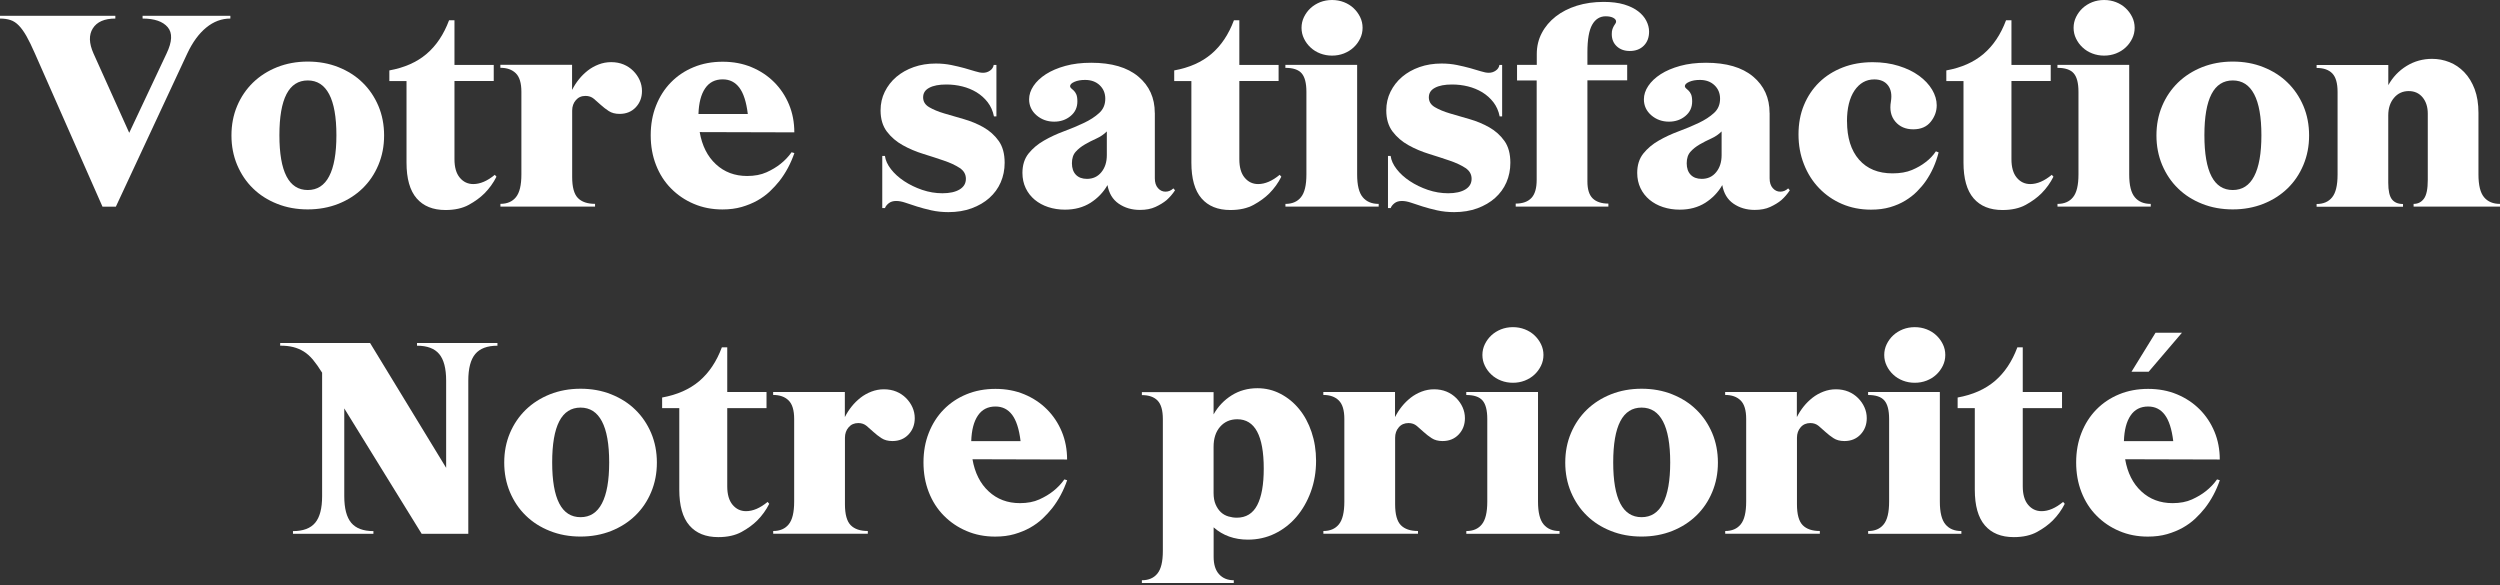 <svg width="658" height="154" viewBox="0 0 658 154" fill="none" xmlns="http://www.w3.org/2000/svg">
<rect x="0" y="0" width="658" height="154" fill="#333333" stroke="none"/>
<path d="M60.633 4.167V4.884C58.334 4.884 56.223 5.668 54.289 7.251C52.354 8.834 50.69 11.107 49.297 14.069L30.493 54.397H26.975L9.186 14.069C8.374 12.203 7.63 10.687 6.967 9.51C6.291 8.333 5.628 7.4 4.951 6.71C4.275 6.02 3.558 5.533 2.76 5.276C1.975 5.019 1.055 4.884 6.10352e-05 4.884V4.167H30.357V4.884C27.489 4.884 25.514 5.75 24.432 7.468C23.35 9.186 23.417 11.391 24.608 14.069L34.01 34.957L43.845 14.069C45.333 10.958 45.428 8.658 44.129 7.143C42.844 5.641 40.639 4.884 37.527 4.884V4.167H60.633Z" fill="white"/>
<path d="M60.918 35.66C60.918 32.833 61.418 30.249 62.419 27.882C63.42 25.514 64.814 23.471 66.586 21.74C68.358 20.022 70.469 18.669 72.931 17.681C75.393 16.707 78.085 16.207 81.007 16.207C83.929 16.207 86.621 16.694 89.083 17.681C91.545 18.669 93.669 20.008 95.428 21.74C97.2 23.458 98.58 25.501 99.595 27.882C100.596 30.249 101.096 32.846 101.096 35.66C101.096 38.474 100.596 41.017 99.595 43.412C98.594 45.806 97.2 47.863 95.428 49.581C93.656 51.299 91.545 52.652 89.083 53.639C86.621 54.613 83.929 55.114 81.007 55.114C78.085 55.114 75.393 54.627 72.931 53.639C70.469 52.665 68.345 51.312 66.586 49.581C64.814 47.863 63.434 45.806 62.419 43.412C61.418 41.017 60.918 38.434 60.918 35.66ZM73.539 35.593C73.539 45.211 76.029 50.014 81.007 50.014C83.496 50.014 85.377 48.81 86.635 46.388C87.906 43.967 88.542 40.368 88.542 35.593C88.542 30.817 87.906 27.205 86.635 24.797C85.363 22.376 83.483 21.172 81.007 21.172C76.029 21.172 73.539 25.974 73.539 35.593Z" fill="white"/>
<path d="M119.616 5.317V17.086H129.952V21.32H119.616V41.91C119.616 44.021 120.076 45.631 121.01 46.754C121.943 47.876 123.12 48.445 124.568 48.445C126.381 48.445 128.275 47.633 130.236 46.01L130.669 46.51C129.857 48.133 128.802 49.594 127.517 50.893C126.421 51.989 125.041 53.004 123.391 53.91C121.74 54.816 119.698 55.276 117.249 55.276C113.948 55.276 111.418 54.248 109.646 52.192C107.874 50.136 106.995 46.997 106.995 42.79V21.334H102.476V18.534C106.44 17.817 109.714 16.369 112.271 14.191C114.827 12.013 116.803 9.064 118.196 5.33H119.63L119.616 5.317Z" fill="white"/>
<path d="M150.61 23.607C151.083 22.646 151.679 21.74 152.368 20.874C153.058 20.008 153.843 19.25 154.695 18.574C155.561 17.898 156.508 17.37 157.563 16.964C158.618 16.558 159.714 16.355 160.864 16.355C162.014 16.355 163.15 16.558 164.124 16.964C165.098 17.37 165.951 17.938 166.668 18.655C167.385 19.372 167.953 20.184 168.359 21.09C168.765 21.997 168.968 22.957 168.968 23.958C168.968 25.676 168.413 27.11 167.317 28.26C166.221 29.41 164.801 29.978 163.083 29.978C161.933 29.978 160.972 29.721 160.215 29.221C159.444 28.72 158.754 28.179 158.131 27.611C157.509 27.043 156.9 26.502 156.305 26.001C155.71 25.5 154.979 25.244 154.114 25.244C153.058 25.244 152.206 25.609 151.57 26.353C150.921 27.097 150.596 28.017 150.596 29.113V46.618C150.596 49.256 151.097 51.082 152.098 52.111C153.099 53.139 154.614 53.653 156.616 53.653V54.37H131.711V53.653C133.483 53.653 134.849 53.071 135.796 51.894C136.757 50.717 137.23 48.728 137.23 45.901V24.161C137.23 21.861 136.743 20.238 135.756 19.278C134.768 18.317 133.429 17.844 131.697 17.844V17.059H150.569V23.593L150.61 23.607Z" fill="white"/>
<path d="M209.092 40.259C208.132 43.033 206.82 45.495 205.142 47.646C204.425 48.552 203.586 49.459 202.626 50.379C201.665 51.285 200.569 52.083 199.325 52.786C198.08 53.477 196.7 54.045 195.199 54.478C193.697 54.91 192.006 55.127 190.139 55.127C187.407 55.127 184.904 54.64 182.604 53.652C180.304 52.678 178.316 51.325 176.611 49.594C174.906 47.876 173.594 45.819 172.661 43.425C171.727 41.031 171.267 38.433 171.267 35.606C171.267 32.778 171.727 30.194 172.661 27.827C173.594 25.459 174.893 23.417 176.57 21.699C178.248 19.981 180.237 18.641 182.563 17.681C184.877 16.72 187.434 16.247 190.207 16.247C192.98 16.247 195.51 16.72 197.81 17.681C200.11 18.641 202.085 19.954 203.762 21.631C205.44 23.309 206.738 25.27 207.672 27.516C208.605 29.762 209.065 32.21 209.065 34.835L184.16 34.767C184.782 38.352 186.203 41.179 188.435 43.236C190.653 45.292 193.4 46.32 196.646 46.32C198.608 46.32 200.312 45.995 201.746 45.346C203.18 44.697 204.398 43.966 205.413 43.154C206.562 42.248 207.536 41.22 208.348 40.07L209.065 40.286L209.092 40.259ZM183.835 30.005H196.822C196.443 26.853 195.699 24.54 194.604 23.079C193.508 21.617 192.047 20.887 190.22 20.887C188.205 20.887 186.662 21.672 185.594 23.254C184.511 24.837 183.93 27.083 183.835 30.005Z" fill="white"/>
<path d="M232.198 41.044H232.915C233.064 42.194 233.592 43.358 234.498 44.521C235.405 45.698 236.568 46.74 237.975 47.673C239.382 48.606 240.965 49.378 242.71 49.973C244.455 50.568 246.241 50.866 248.053 50.866C249.961 50.866 251.476 50.528 252.572 49.865C253.668 49.202 254.222 48.268 254.222 47.064C254.222 45.86 253.668 44.913 252.572 44.196C251.476 43.479 250.083 42.83 248.405 42.262C246.728 41.694 244.928 41.098 242.994 40.503C241.059 39.908 239.247 39.137 237.583 38.203C235.905 37.27 234.525 36.079 233.416 34.618C232.32 33.157 231.766 31.304 231.766 29.058C231.766 27.286 232.131 25.649 232.875 24.147C233.619 22.646 234.633 21.334 235.919 20.238C237.204 19.142 238.746 18.276 240.505 17.654C242.277 17.032 244.211 16.721 246.322 16.721C247.756 16.721 249.109 16.856 250.38 17.113C251.652 17.37 252.802 17.654 253.857 17.938C254.912 18.222 255.846 18.506 256.657 18.763C257.469 19.02 258.159 19.155 258.741 19.155C259.417 19.155 260.026 18.966 260.567 18.587C261.122 18.209 261.446 17.708 261.541 17.086H262.258V30.641H261.609C261.325 29.207 260.77 27.962 259.958 26.907C259.147 25.852 258.159 24.986 257.023 24.283C255.873 23.593 254.615 23.079 253.262 22.741C251.895 22.402 250.502 22.24 249.068 22.24C247.147 22.24 245.659 22.524 244.577 23.106C243.494 23.674 242.967 24.513 242.967 25.622C242.967 26.731 243.494 27.584 244.55 28.206C245.605 28.828 246.931 29.383 248.527 29.856C250.123 30.33 251.855 30.844 253.695 31.358C255.535 31.886 257.253 32.603 258.863 33.509C260.459 34.415 261.798 35.606 262.84 37.067C263.895 38.528 264.423 40.449 264.423 42.843C264.423 44.71 264.071 46.428 263.381 48.011C262.691 49.594 261.69 50.947 260.405 52.097C259.12 53.247 257.564 54.153 255.737 54.829C253.925 55.492 251.882 55.831 249.636 55.831C248.013 55.831 246.498 55.668 245.118 55.357C243.724 55.046 242.48 54.708 241.357 54.356C240.234 53.991 239.22 53.666 238.313 53.355C237.407 53.044 236.595 52.895 235.878 52.895C235.066 52.895 234.404 53.098 233.903 53.504C233.402 53.91 233.078 54.329 232.929 54.762H232.212V41.058L232.198 41.044Z" fill="white"/>
<path d="M303.952 29.708V46.929C303.952 48.025 304.222 48.891 304.777 49.513C305.332 50.135 305.981 50.446 306.752 50.446C307.523 50.446 308.213 50.162 308.836 49.581L309.269 50.081C308.646 51.042 307.902 51.894 307.05 52.665C306.238 53.341 305.251 53.937 304.114 54.464C302.978 54.992 301.598 55.249 300.029 55.249C297.878 55.249 296.011 54.694 294.428 53.598C292.845 52.503 291.871 50.866 291.492 48.715C290.397 50.636 288.895 52.178 287.015 53.382C285.121 54.572 282.888 55.181 280.305 55.181C278.722 55.181 277.261 54.951 275.894 54.505C274.528 54.058 273.351 53.409 272.336 52.57C271.335 51.731 270.537 50.717 269.969 49.526C269.401 48.336 269.103 46.997 269.103 45.508C269.103 43.452 269.644 41.748 270.713 40.408C271.795 39.069 273.135 37.933 274.772 36.999C276.395 36.066 278.14 35.254 280.007 34.564C281.874 33.874 283.619 33.144 285.242 32.373C286.866 31.615 288.219 30.736 289.301 29.748C290.383 28.774 290.911 27.516 290.911 25.987C290.911 24.553 290.424 23.363 289.436 22.429C288.449 21.496 287.177 21.036 285.594 21.036C284.498 21.036 283.565 21.198 282.794 21.537C282.023 21.875 281.644 22.253 281.644 22.686C281.644 22.876 281.739 23.052 281.928 23.228C282.117 23.39 282.347 23.593 282.604 23.836C282.861 24.08 283.091 24.404 283.281 24.837C283.47 25.27 283.565 25.893 283.565 26.704C283.565 28.287 282.97 29.559 281.766 30.546C280.575 31.534 279.128 32.021 277.464 32.021C275.651 32.021 274.095 31.453 272.796 30.33C271.511 29.207 270.862 27.814 270.862 26.136C270.862 24.946 271.241 23.769 272.012 22.619C272.783 21.469 273.865 20.441 275.272 19.534C276.679 18.628 278.397 17.898 280.399 17.343C282.401 16.788 284.674 16.518 287.218 16.518C292.575 16.518 296.701 17.722 299.596 20.143C302.491 22.565 303.938 25.757 303.938 29.721L303.952 29.708ZM291.317 40.828V34.591C290.545 35.362 289.639 35.985 288.584 36.458C287.529 36.932 286.528 37.446 285.567 38C284.607 38.555 283.795 39.191 283.132 39.935C282.456 40.679 282.131 41.694 282.131 42.979C282.131 44.264 282.483 45.279 283.173 45.996C283.863 46.712 284.837 47.078 286.081 47.078C287.664 47.078 288.922 46.496 289.883 45.319C290.843 44.142 291.317 42.654 291.317 40.828Z" fill="white"/>
<path d="M326.192 5.317V17.086H336.528V21.32H326.192V41.91C326.192 44.021 326.652 45.631 327.586 46.754C328.519 47.876 329.696 48.445 331.144 48.445C332.956 48.445 334.85 47.633 336.812 46.01L337.245 46.51C336.433 48.133 335.378 49.594 334.093 50.893C332.997 51.989 331.617 53.004 329.967 53.91C328.316 54.816 326.273 55.276 323.825 55.276C320.524 55.276 317.994 54.248 316.222 52.192C314.45 50.136 313.57 46.997 313.57 42.79V21.334H309.052V18.534C313.016 17.817 316.29 16.369 318.846 14.191C321.403 12.013 323.378 9.064 324.772 5.33H326.206L326.192 5.317Z" fill="white"/>
<path d="M338.327 17.072H357.199V45.914C357.199 48.742 357.686 50.73 358.674 51.907C359.648 53.084 361.055 53.666 362.867 53.666V54.383H338.327V53.666C340.099 53.666 341.466 53.084 342.413 51.907C343.373 50.73 343.847 48.742 343.847 45.914V24.175C343.847 21.875 343.427 20.252 342.589 19.291C341.75 18.331 340.329 17.857 338.314 17.857V17.072H338.327ZM342.562 7.319C342.562 6.317 342.778 5.37 343.211 4.478C343.644 3.598 344.212 2.814 344.929 2.151C345.646 1.488 346.498 0.96 347.472 0.568C348.446 0.189 349.488 -0 350.597 -0C351.707 -0 352.735 0.189 353.722 0.568C354.696 0.947 355.549 1.474 356.266 2.151C356.983 2.827 357.551 3.598 357.984 4.478C358.417 5.357 358.633 6.304 358.633 7.319C358.633 8.333 358.417 9.267 357.984 10.159C357.551 11.039 356.983 11.823 356.266 12.486C355.549 13.163 354.696 13.677 353.722 14.069C352.735 14.448 351.707 14.637 350.597 14.637C349.488 14.637 348.46 14.448 347.472 14.069C346.485 13.69 345.646 13.163 344.929 12.486C344.212 11.823 343.63 11.039 343.211 10.159C342.778 9.28 342.562 8.333 342.562 7.319Z" fill="white"/>
<path d="M365.302 41.044H366.019C366.168 42.194 366.696 43.358 367.602 44.521C368.508 45.698 369.672 46.74 371.079 47.673C372.486 48.606 374.069 49.378 375.814 49.973C377.559 50.568 379.345 50.866 381.157 50.866C383.065 50.866 384.58 50.528 385.676 49.865C386.772 49.202 387.326 48.268 387.326 47.064C387.326 45.86 386.772 44.913 385.676 44.196C384.58 43.479 383.187 42.83 381.509 42.262C379.832 41.694 378.032 41.098 376.098 40.503C374.163 39.908 372.35 39.137 370.687 38.203C369.009 37.27 367.629 36.079 366.52 34.618C365.424 33.157 364.869 31.304 364.869 29.058C364.869 27.286 365.235 25.649 365.979 24.147C366.723 22.646 367.737 21.334 369.023 20.238C370.308 19.142 371.85 18.276 373.609 17.654C375.381 17.032 377.315 16.721 379.426 16.721C380.86 16.721 382.213 16.856 383.484 17.113C384.756 17.37 385.906 17.654 386.961 17.938C388.016 18.222 388.95 18.506 389.761 18.763C390.573 19.02 391.263 19.155 391.845 19.155C392.521 19.155 393.13 18.966 393.671 18.587C394.226 18.209 394.55 17.708 394.645 17.086H395.362V30.641H394.713C394.428 29.207 393.874 27.962 393.062 26.907C392.25 25.852 391.263 24.986 390.127 24.283C388.977 23.593 387.719 23.079 386.366 22.741C384.999 22.402 383.606 22.24 382.172 22.24C380.251 22.24 378.763 22.524 377.681 23.106C376.598 23.674 376.071 24.513 376.071 25.622C376.071 26.731 376.598 27.584 377.654 28.206C378.709 28.828 380.035 29.383 381.631 29.856C383.227 30.33 384.959 30.844 386.799 31.358C388.638 31.886 390.357 32.603 391.966 33.509C393.563 34.415 394.902 35.606 395.944 37.067C396.999 38.528 397.526 40.449 397.526 42.843C397.526 44.71 397.175 46.428 396.485 48.011C395.795 49.594 394.794 50.947 393.509 52.097C392.223 53.247 390.668 54.153 388.841 54.829C387.029 55.492 384.986 55.831 382.74 55.831C381.117 55.831 379.602 55.668 378.222 55.357C376.828 55.046 375.584 54.708 374.461 54.356C373.338 53.991 372.323 53.666 371.417 53.355C370.511 53.044 369.699 52.895 368.982 52.895C368.17 52.895 367.507 53.098 367.007 53.504C366.506 53.91 366.182 54.329 366.033 54.762H365.316V41.058L365.302 41.044Z" fill="white"/>
<path d="M399.313 17.072H404.48V14.204C404.48 12.202 404.927 10.349 405.806 8.685C406.685 7.007 407.916 5.56 409.472 4.342C411.028 3.125 412.881 2.178 415.032 1.501C417.183 0.838 419.524 0.5 422.067 0.5C424.177 0.5 425.977 0.73 427.478 1.177C428.98 1.637 430.211 2.232 431.171 2.976C432.132 3.72 432.849 4.559 433.322 5.492C433.796 6.426 434.039 7.373 434.039 8.333C434.039 9.862 433.579 11.093 432.646 12.026C431.713 12.96 430.481 13.42 428.953 13.42C427.559 13.42 426.423 13.014 425.544 12.202C424.664 11.39 424.218 10.308 424.218 8.969C424.218 8.441 424.272 8.008 424.394 7.67C424.516 7.332 424.651 7.048 424.786 6.804C424.935 6.561 425.057 6.358 425.178 6.196C425.3 6.033 425.354 5.844 425.354 5.654C425.354 5.276 425.097 4.951 424.597 4.68C424.096 4.423 423.433 4.288 422.622 4.288C421.093 4.288 419.902 5.032 419.064 6.507C418.225 7.995 417.806 10.403 417.806 13.758V17.059H428.276V21.144H417.806V47.768C417.806 49.824 418.266 51.312 419.199 52.219C420.132 53.125 421.512 53.585 423.325 53.585V54.37H398.934V53.585C400.746 53.585 402.126 53.098 403.06 52.11C403.993 51.136 404.453 49.54 404.453 47.335V21.171H399.285V17.086L399.313 17.072Z" fill="white"/>
<path d="M465.763 29.708V46.929C465.763 48.025 466.033 48.891 466.588 49.513C467.143 50.135 467.792 50.446 468.563 50.446C469.334 50.446 470.024 50.162 470.647 49.581L471.08 50.081C470.457 51.042 469.713 51.894 468.861 52.665C468.049 53.341 467.062 53.937 465.925 54.464C464.789 54.992 463.409 55.249 461.84 55.249C459.689 55.249 457.822 54.694 456.239 53.598C454.656 52.503 453.682 50.866 453.303 48.715C452.208 50.636 450.706 52.178 448.826 53.382C446.932 54.572 444.699 55.181 442.116 55.181C440.533 55.181 439.072 54.951 437.705 54.505C436.339 54.058 435.162 53.409 434.148 52.57C433.146 51.731 432.348 50.717 431.78 49.526C431.212 48.336 430.914 46.997 430.914 45.508C430.914 43.452 431.455 41.748 432.524 40.408C433.606 39.069 434.946 37.933 436.583 36.999C438.206 36.066 439.951 35.254 441.818 34.564C443.685 33.874 445.43 33.144 447.053 32.373C448.677 31.615 450.03 30.736 451.112 29.748C452.194 28.774 452.722 27.516 452.722 25.987C452.722 24.553 452.235 23.363 451.247 22.429C450.26 21.496 448.988 21.036 447.405 21.036C446.309 21.036 445.376 21.198 444.605 21.537C443.834 21.875 443.455 22.253 443.455 22.686C443.455 22.876 443.55 23.052 443.739 23.228C443.928 23.39 444.158 23.593 444.415 23.836C444.672 24.08 444.902 24.404 445.092 24.837C445.281 25.27 445.376 25.893 445.376 26.704C445.376 28.287 444.781 29.559 443.577 30.546C442.386 31.534 440.939 32.021 439.275 32.021C437.462 32.021 435.906 31.453 434.607 30.33C433.322 29.207 432.673 27.814 432.673 26.136C432.673 24.946 433.052 23.769 433.823 22.619C434.594 21.469 435.676 20.441 437.083 19.534C438.49 18.628 440.208 17.898 442.21 17.343C444.212 16.788 446.485 16.518 449.029 16.518C454.386 16.518 458.512 17.722 461.407 20.143C464.302 22.565 465.749 25.757 465.749 29.721L465.763 29.708ZM453.128 40.828V34.591C452.356 35.362 451.45 35.985 450.395 36.458C449.34 36.932 448.339 37.446 447.378 38C446.418 38.555 445.606 39.191 444.943 39.935C444.267 40.679 443.942 41.694 443.942 42.979C443.942 44.264 444.294 45.279 444.984 45.996C445.674 46.712 446.648 47.078 447.892 47.078C449.475 47.078 450.733 46.496 451.694 45.319C452.654 44.142 453.128 42.654 453.128 40.828Z" fill="white"/>
<path d="M486.136 31.926C486.136 36.228 487.192 39.597 489.288 42.005C491.399 44.426 494.334 45.63 498.109 45.63C500.111 45.63 501.829 45.333 503.236 44.738C504.643 44.142 505.833 43.452 506.794 42.695C507.89 41.883 508.796 40.923 509.527 39.827L510.244 40.111C509.527 42.938 508.404 45.441 506.875 47.646C506.253 48.553 505.482 49.459 504.575 50.379C503.669 51.299 502.627 52.097 501.45 52.814C500.273 53.531 498.948 54.099 497.473 54.532C495.985 54.965 494.321 55.181 492.454 55.181C489.681 55.181 487.137 54.681 484.811 53.68C482.484 52.679 480.482 51.285 478.777 49.513C477.072 47.741 475.747 45.657 474.8 43.236C473.839 40.814 473.366 38.203 473.366 35.376C473.366 32.549 473.839 29.978 474.8 27.665C475.76 25.352 477.1 23.349 478.818 21.672C480.536 19.994 482.592 18.696 484.986 17.762C487.381 16.829 490.005 16.369 492.873 16.369C495.363 16.369 497.649 16.694 499.732 17.343C501.816 17.992 503.588 18.845 505.076 19.927C506.564 21.009 507.7 22.227 508.526 23.593C509.337 24.959 509.743 26.326 509.743 27.719C509.743 29.302 509.216 30.749 508.16 32.062C507.105 33.374 505.576 34.037 503.574 34.037C501.572 34.037 499.989 33.36 498.839 31.994C497.689 30.628 497.311 28.869 497.689 26.718C497.974 24.946 497.73 23.539 496.932 22.484C496.134 21.428 494.93 20.901 493.306 20.901C491.155 20.901 489.424 21.888 488.098 23.837C486.786 25.798 486.123 28.504 486.123 31.94L486.136 31.926Z" fill="white"/>
<path d="M529.413 5.317V17.086H539.749V21.32H529.413V41.91C529.413 44.021 529.873 45.631 530.806 46.754C531.74 47.876 532.917 48.445 534.364 48.445C536.177 48.445 538.071 47.633 540.033 46.01L540.466 46.51C539.654 48.133 538.599 49.594 537.313 50.893C536.218 51.989 534.838 53.004 533.187 53.91C531.537 54.816 529.494 55.276 527.046 55.276C523.745 55.276 521.215 54.248 519.443 52.192C517.671 50.136 516.791 46.997 516.791 42.79V21.334H512.273V18.534C516.237 17.817 519.51 16.369 522.067 14.191C524.624 12.013 526.599 9.064 527.993 5.33H529.427L529.413 5.317Z" fill="white"/>
<path d="M541.534 17.072H560.406V45.914C560.406 48.742 560.893 50.73 561.881 51.907C562.855 53.084 564.262 53.666 566.075 53.666V54.383H541.534V53.666C543.307 53.666 544.673 53.084 545.62 51.907C546.58 50.73 547.054 48.742 547.054 45.914V24.175C547.054 21.875 546.635 20.252 545.796 19.291C544.957 18.331 543.537 17.857 541.521 17.857V17.072H541.534ZM545.769 7.319C545.769 6.317 545.985 5.37 546.418 4.478C546.851 3.598 547.419 2.814 548.136 2.151C548.853 1.488 549.705 0.96 550.68 0.568C551.654 0.189 552.695 -0 553.805 -0C554.914 -0 555.942 0.189 556.93 0.568C557.904 0.947 558.756 1.474 559.473 2.151C560.19 2.827 560.758 3.598 561.191 4.478C561.624 5.357 561.84 6.304 561.84 7.319C561.84 8.333 561.624 9.267 561.191 10.159C560.758 11.039 560.19 11.823 559.473 12.486C558.756 13.163 557.904 13.677 556.93 14.069C555.942 14.448 554.914 14.637 553.805 14.637C552.695 14.637 551.667 14.448 550.68 14.069C549.692 13.69 548.853 13.163 548.136 12.486C547.419 11.823 546.838 11.039 546.418 10.159C545.985 9.28 545.769 8.333 545.769 7.319Z" fill="white"/>
<path d="M567.576 35.66C567.576 32.833 568.077 30.249 569.078 27.882C570.079 25.514 571.472 23.471 573.245 21.74C575.017 20.022 577.127 18.669 579.589 17.681C582.051 16.707 584.744 16.207 587.666 16.207C590.588 16.207 593.28 16.694 595.742 17.681C598.204 18.669 600.328 20.008 602.087 21.74C603.859 23.458 605.239 25.501 606.253 27.882C607.255 30.249 607.755 32.846 607.755 35.66C607.755 38.474 607.255 41.017 606.253 43.412C605.252 45.806 603.859 47.863 602.087 49.581C600.315 51.299 598.204 52.652 595.742 53.639C593.28 54.613 590.588 55.114 587.666 55.114C584.744 55.114 582.051 54.627 579.589 53.639C577.127 52.665 575.003 51.312 573.245 49.581C571.472 47.863 570.093 45.806 569.078 43.412C568.077 41.017 567.576 38.434 567.576 35.66ZM580.198 35.593C580.198 45.211 582.687 50.014 587.666 50.014C590.155 50.014 592.035 48.81 593.293 46.388C594.565 43.967 595.201 40.368 595.201 35.593C595.201 30.817 594.565 27.205 593.293 24.797C592.022 22.376 590.141 21.172 587.666 21.172C582.687 21.172 580.198 25.974 580.198 35.593Z" fill="white"/>
<path d="M628.575 22.457C629.765 20.306 631.389 18.601 633.418 17.357C635.447 16.112 637.693 15.49 640.128 15.49C641.711 15.49 643.226 15.774 644.687 16.356C646.148 16.924 647.447 17.817 648.597 19.007C649.747 20.198 650.653 21.686 651.329 23.458C651.992 25.23 652.331 27.313 652.331 29.694V45.915C652.331 48.742 652.818 50.731 653.805 51.908C654.779 53.085 656.186 53.666 657.999 53.666V54.383H635.258V53.666C636.408 53.666 637.314 53.206 637.991 52.273C638.667 51.34 638.992 49.703 638.992 47.362V29.924C638.992 28.152 638.532 26.718 637.625 25.622C636.719 24.527 635.501 23.972 633.959 23.972C632.417 23.972 631.091 24.567 630.09 25.771C629.089 26.962 628.588 28.504 628.588 30.371V48.093C628.588 50.203 628.913 51.651 629.563 52.476C630.212 53.288 631.172 53.693 632.471 53.693V54.41H609.73V53.693C611.502 53.693 612.869 53.112 613.816 51.935C614.776 50.758 615.25 48.769 615.25 45.942V24.202C615.25 21.902 614.79 20.279 613.856 19.318C612.923 18.358 611.543 17.884 609.73 17.884V17.1H628.602V22.484L628.575 22.457Z" fill="white"/>
<path d="M73.729 90.273H97.403L117.425 123.134V100.176C117.425 96.97 116.816 94.643 115.599 93.182C114.381 91.721 112.433 90.99 109.755 90.99V90.273H130.926V90.99C128.248 90.99 126.3 91.721 125.082 93.182C123.864 94.643 123.256 96.97 123.256 100.176V140.504H110.986L90.612 107.495V130.601C90.612 133.807 91.221 136.134 92.438 137.595C93.656 139.056 95.604 139.787 98.283 139.787V140.504H77.111V139.787C79.79 139.787 81.738 139.056 82.955 137.595C84.173 136.134 84.781 133.807 84.781 130.601V98.093C83.916 96.699 83.104 95.563 82.346 94.643C81.575 93.737 80.764 93.02 79.911 92.492C79.046 91.965 78.126 91.586 77.151 91.342C76.177 91.099 75.041 90.977 73.742 90.977V90.26L73.729 90.273Z" fill="white"/>
<path d="M132.712 121.767C132.712 118.94 133.213 116.356 134.214 113.989C135.215 111.621 136.608 109.578 138.38 107.847C140.153 106.129 142.263 104.776 144.725 103.788C147.187 102.814 149.879 102.314 152.801 102.314C155.724 102.314 158.416 102.801 160.878 103.788C163.34 104.776 165.464 106.115 167.223 107.847C168.995 109.565 170.375 111.608 171.389 113.989C172.39 116.356 172.891 118.953 172.891 121.767C172.891 124.581 172.39 127.124 171.389 129.519C170.388 131.913 168.995 133.97 167.223 135.688C165.45 137.406 163.34 138.759 160.878 139.746C158.416 140.72 155.724 141.221 152.801 141.221C149.879 141.221 147.187 140.734 144.725 139.746C142.263 138.772 140.139 137.419 138.38 135.688C136.608 133.97 135.228 131.913 134.214 129.519C133.213 127.124 132.712 124.541 132.712 121.767ZM145.334 121.7C145.334 131.318 147.823 136.121 152.801 136.121C155.291 136.121 157.171 134.917 158.429 132.495C159.701 130.074 160.337 126.475 160.337 121.7C160.337 116.924 159.701 113.312 158.429 110.904C157.158 108.483 155.277 107.279 152.801 107.279C147.823 107.279 145.334 112.081 145.334 121.7Z" fill="white"/>
<path d="M191.411 91.41V103.179H201.747V107.414H191.411V128.003C191.411 130.114 191.871 131.724 192.804 132.847C193.738 133.969 194.915 134.538 196.362 134.538C198.175 134.538 200.069 133.726 202.031 132.103L202.464 132.603C201.652 134.226 200.597 135.688 199.311 136.986C198.216 138.082 196.836 139.097 195.185 140.003C193.535 140.909 191.492 141.369 189.044 141.369C185.743 141.369 183.213 140.341 181.441 138.285C179.668 136.229 178.789 133.09 178.789 128.883V107.427H174.271V104.627C178.234 103.91 181.508 102.462 184.065 100.284C186.622 98.106 188.597 95.157 189.99 91.423H191.424L191.411 91.41Z" fill="white"/>
<path d="M222.404 109.714C222.877 108.753 223.473 107.847 224.163 106.981C224.852 106.115 225.637 105.357 226.489 104.681C227.355 104.005 228.302 103.477 229.357 103.071C230.413 102.665 231.508 102.462 232.658 102.462C233.808 102.462 234.945 102.665 235.919 103.071C236.893 103.477 237.745 104.045 238.462 104.762C239.179 105.479 239.747 106.291 240.153 107.197C240.559 108.104 240.762 109.064 240.762 110.065C240.762 111.783 240.207 113.217 239.111 114.367C238.015 115.517 236.595 116.085 234.877 116.085C233.727 116.085 232.766 115.828 232.009 115.328C231.238 114.827 230.548 114.286 229.926 113.718C229.303 113.15 228.694 112.609 228.099 112.108C227.504 111.607 226.773 111.35 225.908 111.35C224.852 111.35 224 111.716 223.364 112.46C222.715 113.204 222.39 114.124 222.39 115.22V132.725C222.39 135.363 222.891 137.189 223.892 138.217C224.893 139.246 226.408 139.76 228.41 139.76V140.477H203.505V139.76C205.277 139.76 206.643 139.178 207.59 138.001C208.551 136.824 209.024 134.835 209.024 132.008V110.268C209.024 107.968 208.537 106.345 207.55 105.385C206.562 104.424 205.223 103.951 203.491 103.951V103.166H222.363V109.7L222.404 109.714Z" fill="white"/>
<path d="M280.886 126.367C279.926 129.14 278.614 131.602 276.936 133.753C276.219 134.66 275.38 135.566 274.42 136.486C273.459 137.392 272.364 138.19 271.119 138.894C269.874 139.584 268.494 140.152 266.993 140.585C265.491 141.018 263.8 141.234 261.933 141.234C259.201 141.234 256.698 140.747 254.398 139.76C252.098 138.786 250.11 137.433 248.405 135.701C246.701 133.983 245.388 131.927 244.455 129.532C243.521 127.138 243.061 124.541 243.061 121.713C243.061 118.886 243.521 116.302 244.455 113.934C245.388 111.567 246.687 109.524 248.365 107.806C250.042 106.088 252.031 104.749 254.358 103.788C256.671 102.828 259.228 102.354 262.001 102.354C264.774 102.354 267.304 102.828 269.604 103.788C271.904 104.749 273.879 106.061 275.556 107.738C277.234 109.416 278.532 111.378 279.466 113.623C280.399 115.869 280.859 118.318 280.859 120.942L255.954 120.874C256.576 124.459 257.997 127.287 260.229 129.343C262.447 131.399 265.194 132.427 268.44 132.427C270.402 132.427 272.107 132.103 273.541 131.453C274.974 130.804 276.192 130.074 277.207 129.262C278.357 128.355 279.331 127.327 280.142 126.177L280.859 126.394L280.886 126.367ZM255.629 116.112H268.616C268.237 112.96 267.493 110.647 266.398 109.186C265.302 107.725 263.841 106.994 262.014 106.994C259.999 106.994 258.457 107.779 257.388 109.362C256.306 110.945 255.724 113.19 255.629 116.112Z" fill="white"/>
<path d="M319.415 109.064C320.605 106.954 322.202 105.29 324.19 104.045C326.179 102.801 328.438 102.178 330.968 102.178C333.119 102.178 335.134 102.665 337.028 103.653C338.922 104.64 340.559 105.98 341.939 107.671C343.333 109.375 344.415 111.377 345.199 113.704C345.984 116.031 346.39 118.547 346.39 121.28C346.39 124.202 345.93 126.921 344.997 129.465C344.063 132.008 342.791 134.2 341.195 136.066C339.585 137.933 337.705 139.394 335.527 140.45C333.349 141.505 330.995 142.032 328.465 142.032C324.88 142.032 321.863 140.95 319.428 138.799V146.551C319.428 148.553 319.902 150.095 320.862 151.137C321.823 152.192 323.108 152.72 324.731 152.72V153.437H300.543V152.72C302.315 152.72 303.681 152.138 304.628 150.961C305.589 149.784 306.062 147.809 306.062 145.036V110.309C306.062 108.009 305.602 106.385 304.669 105.425C303.736 104.464 302.356 103.991 300.543 103.991V103.206H319.415V109.091V109.064ZM319.415 129.735C319.415 130.926 319.591 131.954 319.956 132.779C320.321 133.618 320.781 134.294 321.349 134.822C321.917 135.349 322.58 135.715 323.324 135.931C324.068 136.148 324.799 136.256 325.516 136.256C327.951 136.256 329.75 135.16 330.9 132.955C332.05 130.75 332.618 127.544 332.618 123.336C332.618 114.678 330.291 110.349 325.651 110.349C323.784 110.349 322.283 111.012 321.133 112.324C319.983 113.637 319.415 115.395 319.415 117.6V129.722V129.735Z" fill="white"/>
<path d="M367.21 109.714C367.683 108.753 368.279 107.847 368.969 106.981C369.659 106.115 370.443 105.357 371.295 104.681C372.161 104.005 373.108 103.477 374.163 103.071C375.219 102.665 376.314 102.462 377.464 102.462C378.614 102.462 379.751 102.665 380.725 103.071C381.699 103.477 382.551 104.045 383.268 104.762C383.985 105.479 384.553 106.291 384.959 107.197C385.365 108.104 385.568 109.064 385.568 110.065C385.568 111.783 385.013 113.217 383.917 114.367C382.822 115.517 381.401 116.085 379.683 116.085C378.533 116.085 377.573 115.828 376.815 115.328C376.044 114.827 375.354 114.286 374.732 113.718C374.109 113.15 373.501 112.609 372.905 112.108C372.31 111.607 371.58 111.35 370.714 111.35C369.659 111.35 368.806 111.716 368.17 112.46C367.521 113.204 367.196 114.124 367.196 115.22V132.725C367.196 135.363 367.697 137.189 368.698 138.217C369.699 139.246 371.214 139.76 373.216 139.76V140.477H348.311V139.76C350.083 139.76 351.45 139.178 352.397 138.001C353.357 136.824 353.831 134.835 353.831 132.008V110.268C353.831 107.968 353.344 106.345 352.356 105.385C351.368 104.424 350.029 103.951 348.297 103.951V103.166H367.169V109.7L367.21 109.714Z" fill="white"/>
<path d="M385.933 103.18H404.805V132.022C404.805 134.849 405.292 136.838 406.28 138.015C407.254 139.192 408.661 139.773 410.473 139.773V140.49H385.933V139.773C387.705 139.773 389.072 139.192 390.019 138.015C390.979 136.838 391.453 134.849 391.453 132.022V110.282C391.453 107.982 391.033 106.359 390.194 105.398C389.356 104.438 387.935 103.964 385.92 103.964V103.18H385.933ZM390.167 93.426C390.167 92.425 390.384 91.478 390.817 90.585C391.25 89.705 391.818 88.921 392.535 88.258C393.252 87.595 394.104 87.067 395.078 86.675C396.052 86.296 397.094 86.107 398.203 86.107C399.313 86.107 400.341 86.296 401.328 86.675C402.302 87.054 403.155 87.582 403.872 88.258C404.589 88.934 405.157 89.705 405.59 90.585C406.022 91.464 406.239 92.411 406.239 93.426C406.239 94.44 406.022 95.374 405.59 96.267C405.157 97.146 404.589 97.931 403.872 98.594C403.155 99.27 402.302 99.784 401.328 100.176C400.341 100.555 399.313 100.744 398.203 100.744C397.094 100.744 396.066 100.555 395.078 100.176C394.091 99.797 393.252 99.27 392.535 98.594C391.818 97.931 391.236 97.146 390.817 96.267C390.384 95.387 390.167 94.44 390.167 93.426Z" fill="white"/>
<path d="M411.975 121.767C411.975 118.94 412.475 116.356 413.477 113.989C414.478 111.621 415.871 109.578 417.643 107.847C419.415 106.129 421.526 104.776 423.988 103.788C426.45 102.814 429.142 102.314 432.064 102.314C434.986 102.314 437.678 102.801 440.141 103.788C442.603 104.776 444.727 106.115 446.485 107.847C448.258 109.565 449.637 111.608 450.652 113.989C451.653 116.356 452.154 118.953 452.154 121.767C452.154 124.581 451.653 127.124 450.652 129.519C449.651 131.913 448.258 133.97 446.485 135.688C444.713 137.406 442.603 138.759 440.141 139.746C437.678 140.72 434.986 141.221 432.064 141.221C429.142 141.221 426.45 140.734 423.988 139.746C421.526 138.772 419.402 137.419 417.643 135.688C415.871 133.97 414.491 131.913 413.477 129.519C412.475 127.124 411.975 124.541 411.975 121.767ZM424.597 121.7C424.597 131.318 427.086 136.121 432.064 136.121C434.553 136.121 436.434 134.917 437.692 132.495C438.964 130.074 439.599 126.475 439.599 121.7C439.599 116.924 438.964 113.312 437.692 110.904C436.42 108.483 434.54 107.279 432.064 107.279C427.086 107.279 424.597 112.081 424.597 121.7Z" fill="white"/>
<path d="M472.974 109.714C473.447 108.753 474.042 107.847 474.732 106.981C475.422 106.115 476.207 105.357 477.059 104.681C477.925 104.005 478.872 103.477 479.927 103.071C480.982 102.665 482.078 102.462 483.228 102.462C484.378 102.462 485.514 102.665 486.488 103.071C487.462 103.477 488.315 104.045 489.032 104.762C489.749 105.479 490.317 106.291 490.723 107.197C491.129 108.104 491.331 109.064 491.331 110.065C491.331 111.783 490.777 113.217 489.681 114.367C488.585 115.517 487.165 116.085 485.447 116.085C484.297 116.085 483.336 115.828 482.579 115.328C481.808 114.827 481.118 114.286 480.495 113.718C479.873 113.15 479.264 112.609 478.669 112.108C478.074 111.607 477.343 111.35 476.477 111.35C475.422 111.35 474.57 111.716 473.934 112.46C473.285 113.204 472.96 114.124 472.96 115.22V132.725C472.96 135.363 473.461 137.189 474.462 138.217C475.463 139.246 476.978 139.76 478.98 139.76V140.477H454.075V139.76C455.847 139.76 457.213 139.178 458.16 138.001C459.121 136.824 459.594 134.835 459.594 132.008V110.268C459.594 107.968 459.107 106.345 458.12 105.385C457.132 104.424 455.793 103.951 454.061 103.951V103.166H472.933V109.7L472.974 109.714Z" fill="white"/>
<path d="M491.696 103.18H510.568V132.022C510.568 134.849 511.055 136.838 512.043 138.015C513.017 139.192 514.424 139.773 516.237 139.773V140.49H491.696V139.773C493.469 139.773 494.835 139.192 495.782 138.015C496.743 136.838 497.216 134.849 497.216 132.022V110.282C497.216 107.982 496.797 106.359 495.958 105.398C495.119 104.438 493.699 103.964 491.683 103.964V103.18H491.696ZM495.931 93.426C495.931 92.425 496.147 91.478 496.58 90.585C497.013 89.705 497.581 88.921 498.298 88.258C499.015 87.595 499.868 87.067 500.842 86.675C501.816 86.296 502.857 86.107 503.967 86.107C505.076 86.107 506.104 86.296 507.092 86.675C508.066 87.054 508.918 87.582 509.635 88.258C510.352 88.934 510.92 89.705 511.353 90.585C511.786 91.464 512.002 92.411 512.002 93.426C512.002 94.44 511.786 95.374 511.353 96.267C510.92 97.146 510.352 97.931 509.635 98.594C508.918 99.27 508.066 99.784 507.092 100.176C506.104 100.555 505.076 100.744 503.967 100.744C502.857 100.744 501.829 100.555 500.842 100.176C499.854 99.797 499.015 99.27 498.298 98.594C497.581 97.931 497 97.146 496.58 96.267C496.147 95.387 495.931 94.44 495.931 93.426Z" fill="white"/>
<path d="M532.39 91.41V103.179H542.725V107.414H532.39V128.003C532.39 130.114 532.85 131.724 533.783 132.847C534.716 133.969 535.893 134.538 537.341 134.538C539.154 134.538 541.048 133.726 543.009 132.103L543.442 132.603C542.63 134.226 541.575 135.688 540.29 136.986C539.194 138.082 537.814 139.097 536.164 140.003C534.513 140.909 532.471 141.369 530.022 141.369C526.721 141.369 524.191 140.341 522.419 138.285C520.647 136.229 519.768 133.09 519.768 128.883V107.427H515.249V104.627C519.213 103.91 522.487 102.462 525.044 100.284C527.601 98.106 529.576 95.157 530.969 91.423H532.403L532.39 91.41Z" fill="white"/>
<path d="M584.27 126.367C583.31 129.14 581.997 131.602 580.32 133.753C579.603 134.66 578.764 135.566 577.804 136.486C576.843 137.392 575.747 138.19 574.503 138.894C573.258 139.584 571.878 140.152 570.377 140.585C568.875 141.018 567.184 141.234 565.317 141.234C562.584 141.234 560.082 140.747 557.782 139.76C555.482 138.786 553.493 137.433 551.789 135.701C550.084 133.983 548.772 131.927 547.839 129.532C546.905 127.138 546.445 124.541 546.445 121.713C546.445 118.886 546.905 116.302 547.839 113.934C548.772 111.567 550.071 109.524 551.748 107.806C553.426 106.088 555.414 104.749 557.741 103.788C560.055 102.828 562.611 102.354 565.385 102.354C568.158 102.354 570.688 102.828 572.988 103.788C575.287 104.749 577.262 106.061 578.94 107.738C580.617 109.416 581.916 111.378 582.85 113.623C583.783 115.869 584.243 118.318 584.243 120.942L559.338 120.874C559.96 124.459 561.38 127.287 563.612 129.343C565.831 131.399 568.577 132.427 571.824 132.427C573.786 132.427 575.49 132.103 576.924 131.453C578.358 130.804 579.576 130.074 580.59 129.262C581.74 128.355 582.714 127.327 583.526 126.177L584.243 126.394L584.27 126.367ZM559.013 116.112H572C571.621 112.96 570.877 110.647 569.781 109.186C568.686 107.725 567.225 106.994 565.398 106.994C563.383 106.994 561.84 107.779 560.772 109.362C559.689 110.945 559.108 113.19 559.013 116.112Z" fill="white"/>
<path d="M574.286 87.581L565.533 97.835H561.015L567.333 87.581H574.286Z" fill="white"/>
</svg>
